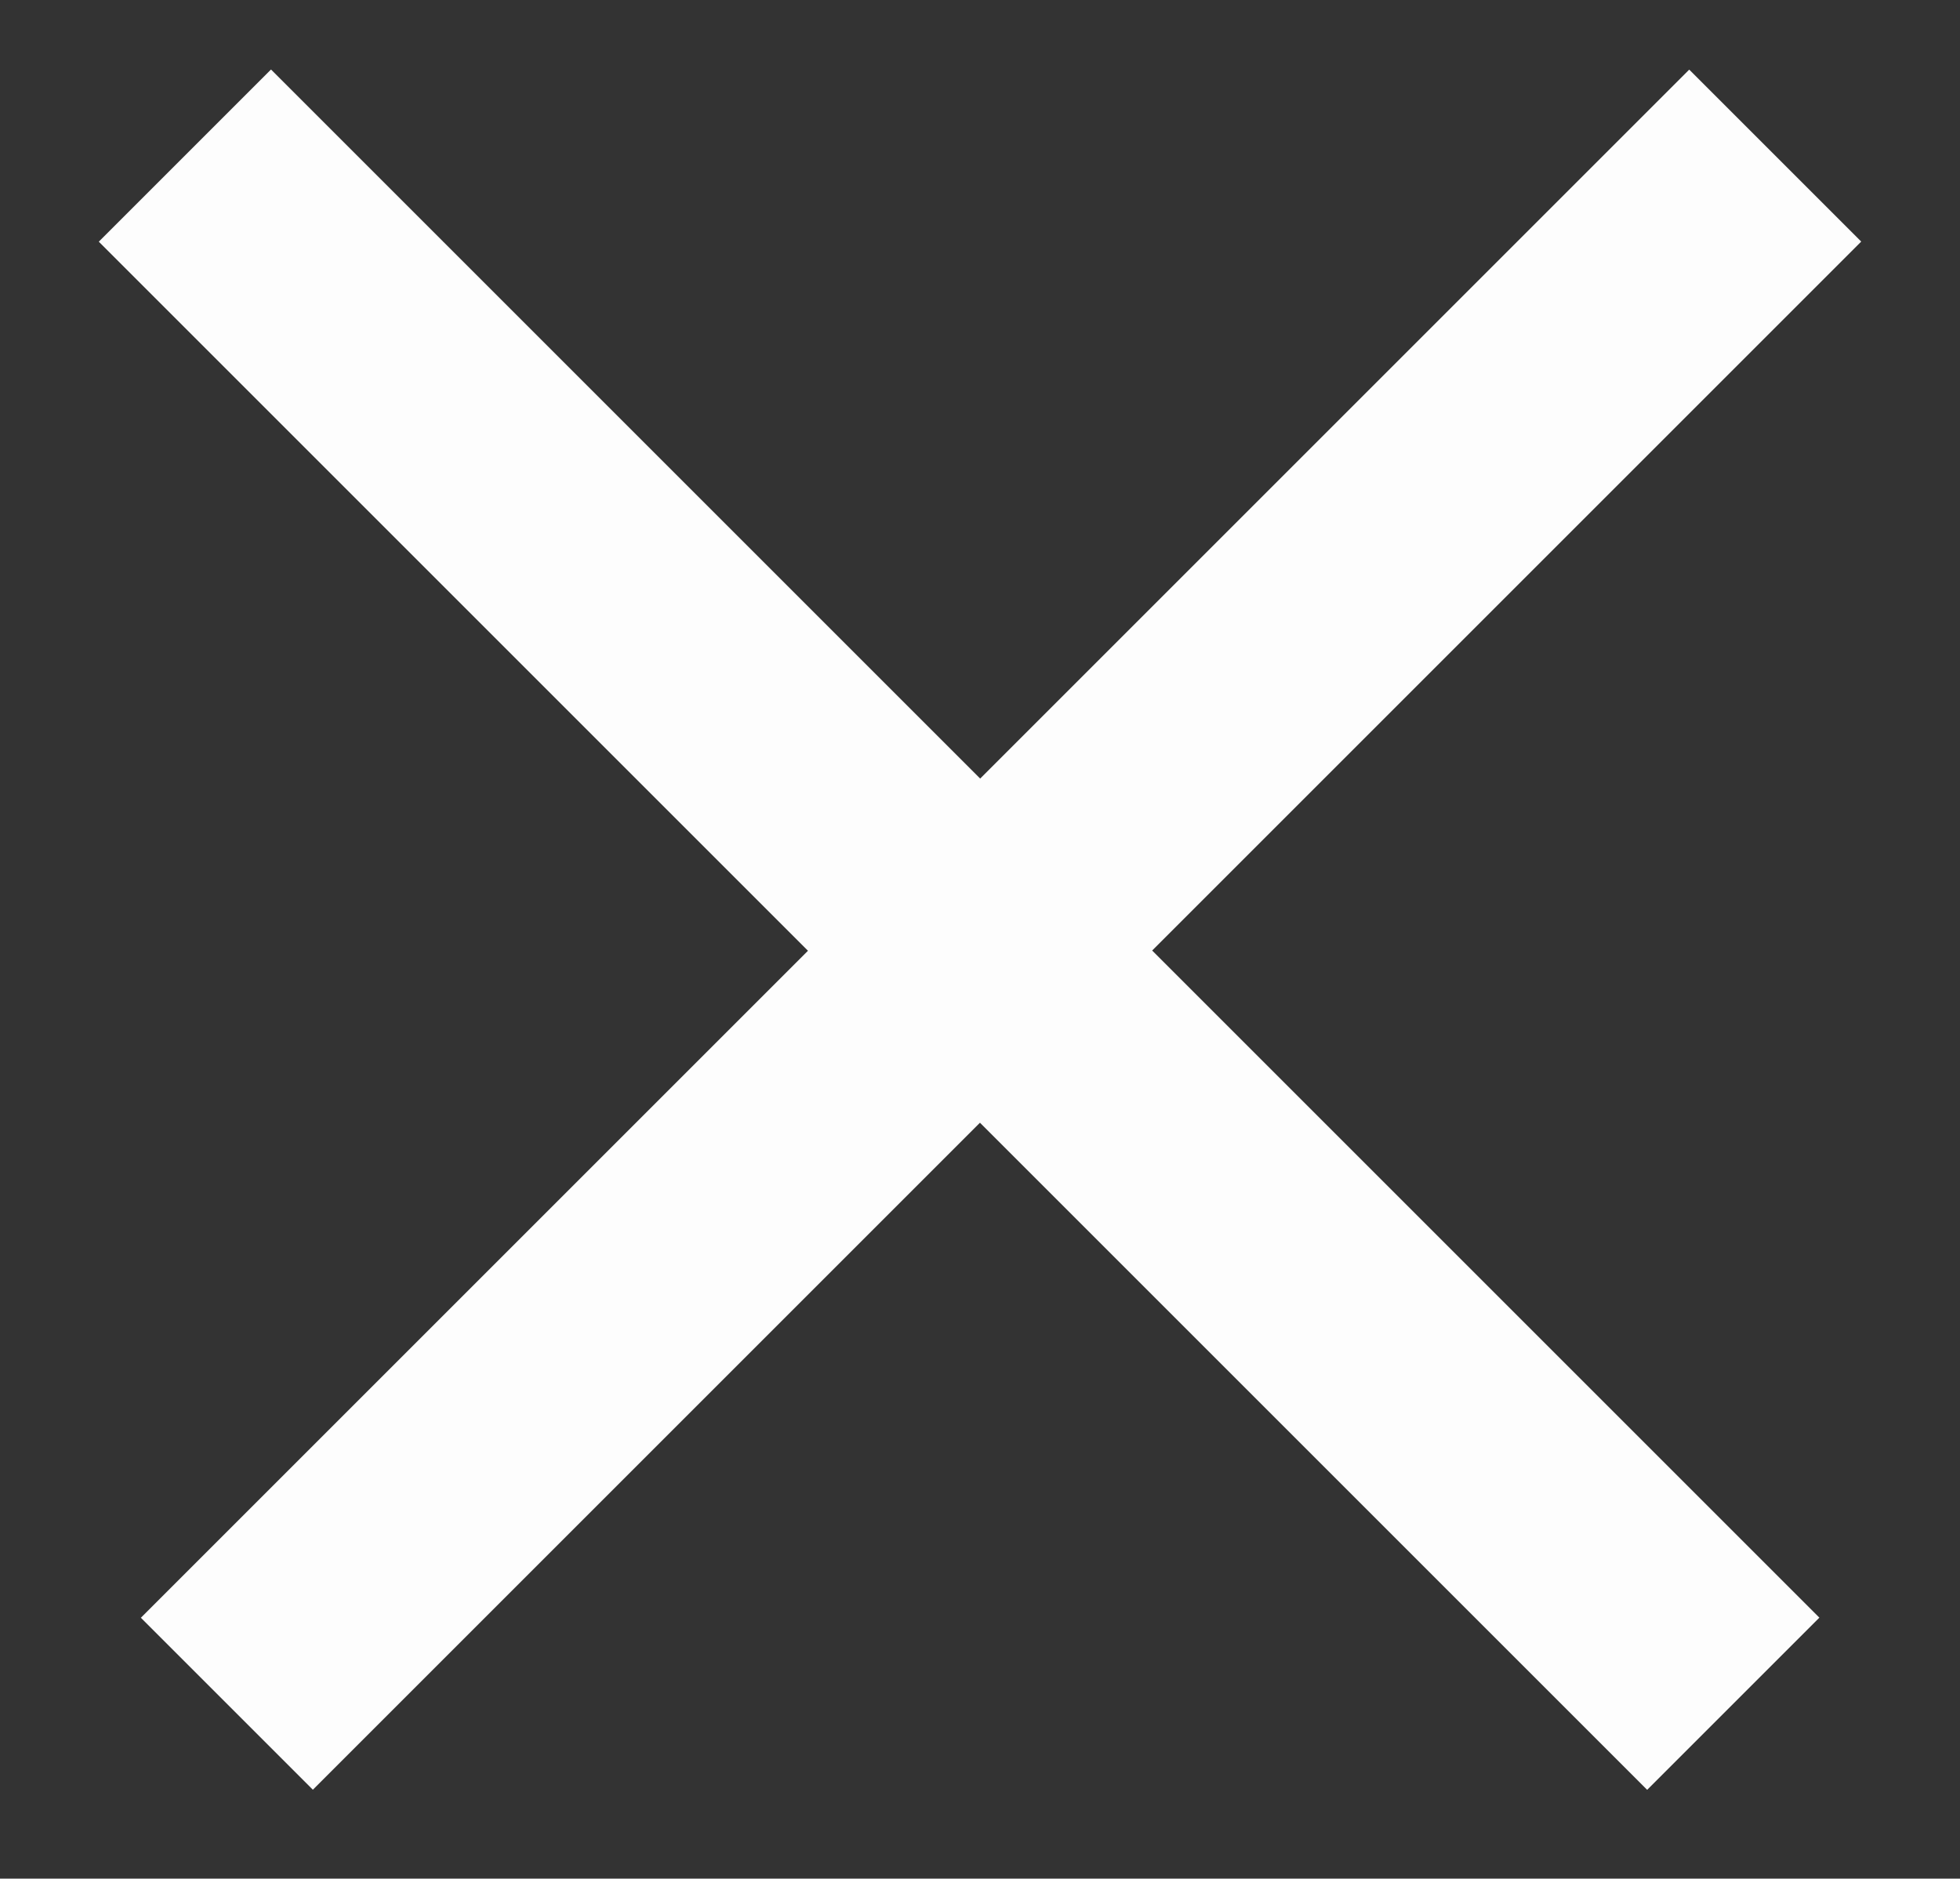 <svg id="Close" xmlns="http://www.w3.org/2000/svg" xmlns:xlink="http://www.w3.org/1999/xlink" width="20.709" height="19.852" viewBox="0 0 20.709 19.852">
  <rect x="0" y="0" width="20.709" height="19.852" fill="#333333" stroke="none"/>
  <defs>
    <clipPath id="clip-path">
      <path id="Trazado_2887" data-name="Trazado 2887" d="M1118.114,26.176,1100.823,43.35l2.709,2.678,18-17.064Z" fill="#fff"/>
    </clipPath>
    <clipPath id="clip-path-2">
      <path id="Trazado_2888" data-name="Trazado 2888" d="M1104.241,26.176l17.291,17.174-2.709,2.678-18-17.064Z" transform="translate(-1100.823 -26.176)" fill="#fff"/>
    </clipPath>
  </defs>
  <g id="Enmascarar_grupo_21" data-name="Enmascarar grupo 21" transform="translate(-1100.823 -26.176)" clip-path="url(#clip-path)">
    <path id="Icon_metro-menu" data-name="Icon metro-menu" d="M6.427,25.707H29.563V23.136H6.427v2.571Zm0-6.427H29.563V16.71H6.427V19.28Zm0-9v2.571H29.563V10.283H6.427Z" transform="translate(1085.951 36) rotate(-45)" fill="#fdfdfd"/>
  </g>
  <g id="Enmascarar_grupo_22" data-name="Enmascarar grupo 22" clip-path="url(#clip-path-2)">
    <path id="Icon_metro-menu-2" data-name="Icon metro-menu" d="M0,0H23.136V2.571H0V0ZM0,6.427H23.136V9H0V6.427Zm0,9V12.854H23.136v2.571H0Z" transform="translate(12.859 23.458) rotate(-135)" fill="#fdfdfd"/>
  </g>
</svg>
